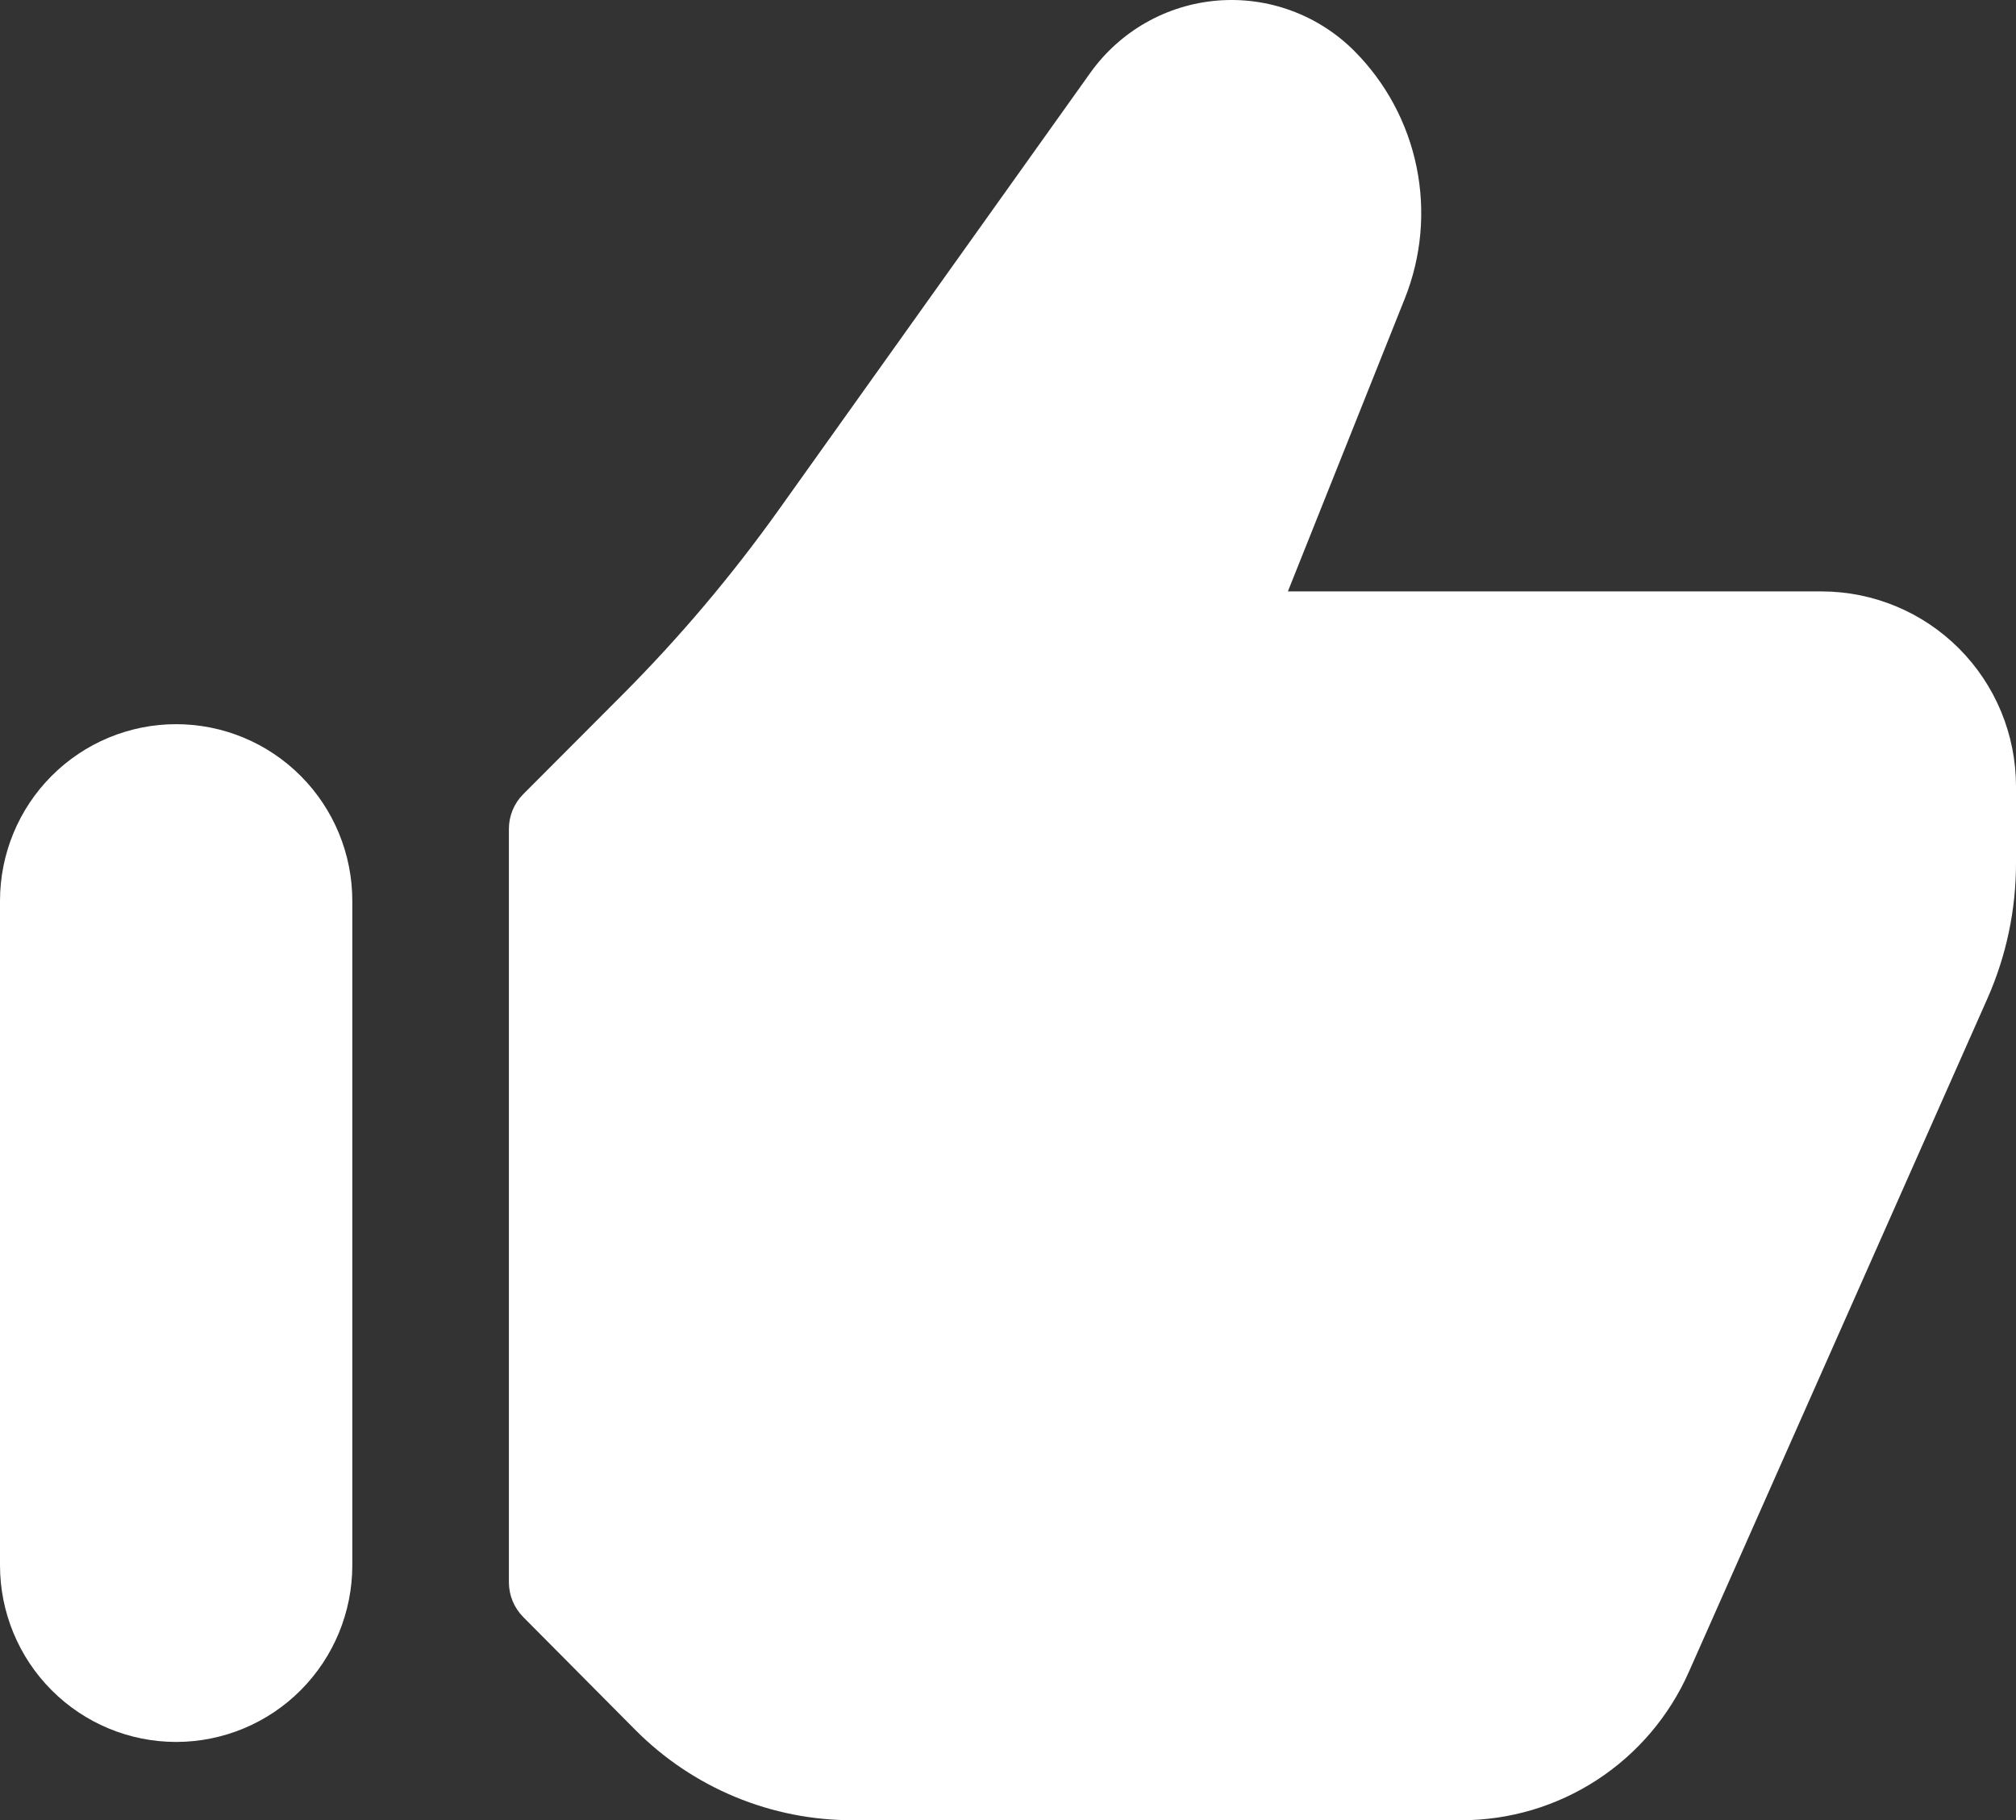 <svg width="103" height="93" viewBox="0 0 103 93" fill="none" xmlns="http://www.w3.org/2000/svg">
<rect x="0" y="0" width="103" height="93" fill="#333333" stroke="none"/>
<path d="M93.077 30.217H65.8L71.771 15.258C72.624 13.127 72.835 10.791 72.376 8.541C71.918 6.291 70.81 4.226 69.191 2.601C68.28 1.689 67.182 0.987 65.973 0.543C64.764 0.099 63.474 -0.076 62.191 0.03C60.908 0.137 59.663 0.521 58.544 1.158C57.424 1.795 56.456 2.669 55.707 3.718L39.757 26.089C37.376 29.422 34.729 32.554 31.841 35.456L26.733 40.577C26.5 40.81 26.316 41.087 26.19 41.391C26.064 41.696 26 42.022 26 42.351V80.84C26 81.507 26.263 82.146 26.733 82.619L32.455 88.381C33.913 89.85 35.647 91.014 37.557 91.807C39.466 92.6 41.514 93.005 43.581 93H74.676C77.131 92.998 79.533 92.283 81.591 90.942C83.65 89.601 85.277 87.691 86.276 85.443L101.529 51.041C102.505 48.847 103.006 46.471 103 44.069V40.169C102.997 37.531 101.951 35.002 100.091 33.136C98.231 31.271 95.708 30.221 93.077 30.217Z" fill="white"/>
<path d="M9 37C6.613 37 4.324 37.951 2.636 39.644C0.948 41.337 0 43.633 0 46.028V79.972C0 82.367 0.948 84.663 2.636 86.356C4.324 88.049 6.613 89 9 89C11.387 89 13.676 88.049 15.364 86.356C17.052 84.663 18 82.367 18 79.972V46.028C18 43.633 17.052 41.337 15.364 39.644C13.676 37.951 11.387 37 9 37Z" fill="white"/>
</svg>
